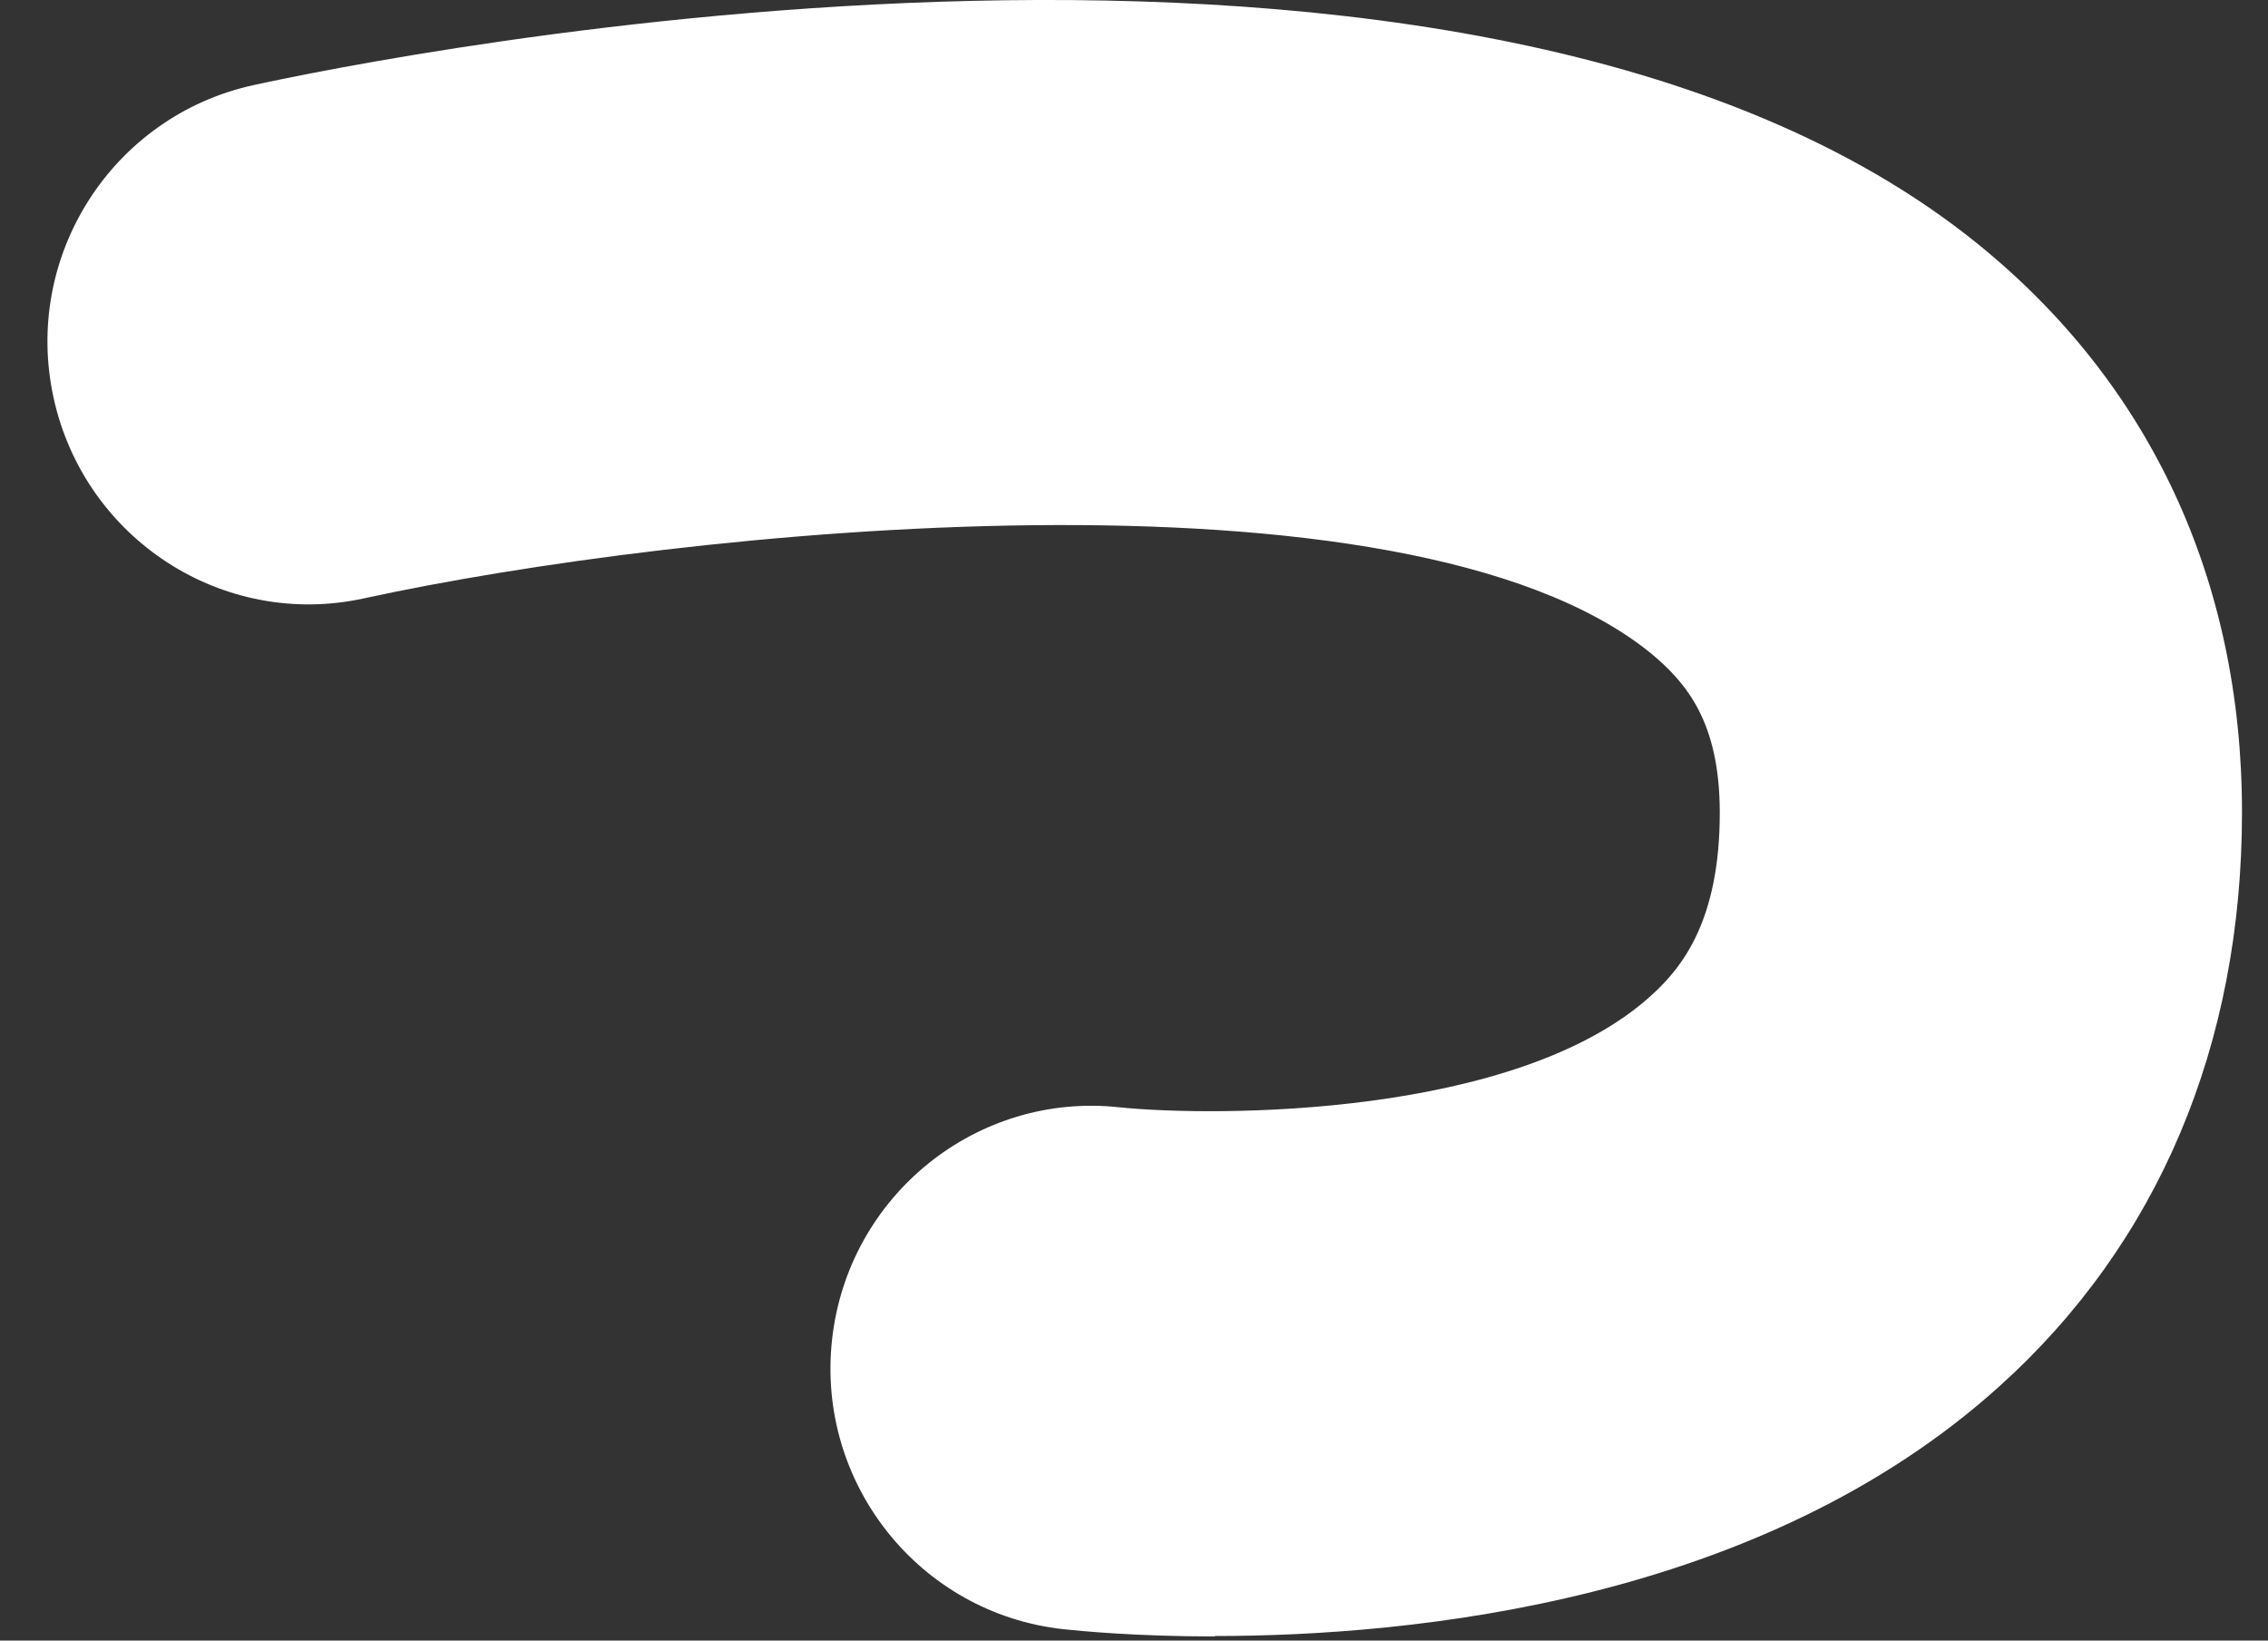 <svg width="47" height="34" viewBox="0 0 47 34" fill="none" xmlns="http://www.w3.org/2000/svg">
<rect x="0" y="0" width="47" height="34" fill="#333333" stroke="none"/>
<path d="M25.174 33.915C23.541 33.915 22.386 33.802 22.03 33.764C19.054 33.434 16.914 30.744 17.243 27.762C17.571 24.78 20.246 22.619 23.212 22.95C25.164 23.148 31.434 23.167 34.222 20.628C34.879 20.034 35.639 19.053 35.639 16.844C35.639 14.957 34.944 14.146 34.203 13.532C29.097 9.399 14.042 10.984 7.547 12.4C4.628 13.041 1.747 11.173 1.109 8.238C0.47 5.304 2.329 2.407 5.248 1.765C7.801 1.208 30.505 -3.435 40.989 5.058C44.565 7.955 46.461 12.032 46.461 16.835C46.461 21.657 44.724 25.771 41.43 28.734C36.493 33.188 29.304 33.906 25.164 33.906" fill="white"/>
</svg>
